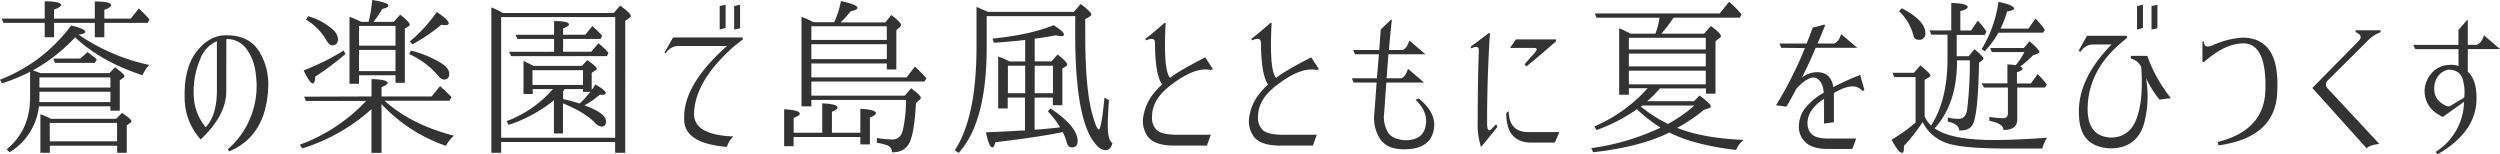 <svg xmlns="http://www.w3.org/2000/svg" viewBox="0 0 742.85 45.9"><defs><style>.cls-1{fill:#333;}</style></defs><g id="レイヤー_2" data-name="レイヤー 2"><g id="レイヤー_1-2" data-name="レイヤー 1"><path class="cls-1" d="M8.94,21.34A58.38,58.38,0,0,1,.63,24.76L0,23.68A47.44,47.44,0,0,0,21.14,7.57q4.2,1,4.2,1.9c0,.39-.67.67-2,.83a59.58,59.58,0,0,0,21,9,10,10,0,0,0-2,3.07q-12.5-4.14-20-11.28A51.17,51.17,0,0,1,9.77,20.9c.91.32,1.66.6,2.24.83H32.52L34.18,20C36.07,21.39,37,22.25,37,22.61c0,.13-.1.27-.29.44l-1.12.83v9H32.81V31.59H11.57A18.31,18.31,0,0,1,2.83,45.26L2,44.34q6.93-5.62,6.94-15.43ZM13.28,6.79H1L.54,5.52H13.28V.39c3.22,0,4.84.39,4.84,1.07,0,.46-.69.92-2.06,1.37V5.52H28.17V.44C31.36.44,33,.8,33,1.51c0,.46-.67.93-2,1.42V5.52h7.86l2.39-3c1.27,1.2,2.33,2.28,3.17,3.22L43.9,6.79H31v4.29H28.17V6.79H16.06v4.29H13.28ZM11.67,30.32H32.81V27.25H11.72v1.61C11.72,29.54,11.7,30,11.67,30.32ZM11.72,23v3H32.81V23Zm3.42,12.3H34.52l1.71-1.76c1.89,1.24,2.83,2.07,2.83,2.5q0,.24-.39.48l-1,.74v8.15H34.81v-2.1h-20v2.1H12V33.94A24.85,24.85,0,0,1,15.14,35.3Zm-.35,1.22V42h20V36.52Zm9.14-19.14L26,15.48l.48.34c.92.68,1.68,1.3,2.3,1.86l-.59,1H16.36l-.54-1.27Z"/><path class="cls-1" d="M67.23,27.25q0,7-7.66,14.25v-.14a18.27,18.27,0,0,1-4.69-11.72q-.35-9.48,3.66-14.48t9.28-4.66q6.45.15,9.32,5a18.62,18.62,0,0,1,2.54,10.79Q79,40.43,68.06,45l-.34-.68a24.45,24.45,0,0,0,6.84-9.75A24.92,24.92,0,0,0,76,22a14.83,14.83,0,0,0-2.88-7.62,7.14,7.14,0,0,0-5.27-2.78,3.92,3.92,0,0,0-.59.05Zm-2.78,0v-15a9,9,0,0,0-4.93,5.27A24.48,24.48,0,0,0,57.61,29.1a15.17,15.17,0,0,0,3.52,8.69C63.28,35.51,64.38,32,64.45,27.29Z"/><path class="cls-1" d="M110.39,28.66V23.49c3.19.09,4.79.48,4.79,1.17,0,.36-.6.76-1.81,1.22v2.78h14.89l2.49-3.07q1.56,1.36,3.42,3.27l-.63,1.07H114.25c.2.2.68.6,1.46,1.22q7.38,6.1,19.19,9.18a10,10,0,0,0-2.39,3,46.73,46.73,0,0,1-19.14-12.4v14.5h-3v-13A55,55,0,0,1,89.84,44.09L89.05,43a50.85,50.85,0,0,0,19.73-13H90.86l-.49-1.27ZM102.14,15l.49,1.07a86.78,86.78,0,0,1-9,6.74c0,1.34-.27,2-.73,2s-1.48-1.3-2.68-3.9A68.14,68.14,0,0,0,102.14,15ZM91.54,4.83a18,18,0,0,1,7.13,3.76,4.37,4.37,0,0,1,1.76,3q0,1.86-1.71,1.86c-.65,0-1.25-.54-1.8-1.61a17,17,0,0,0-6-6Zm15.78,1.66h2.19A38.89,38.89,0,0,0,110.59,0q4.83.78,4.83,1.66c0,.39-.62.73-1.85,1A30.76,30.76,0,0,1,111,6.49h6l1.91-2.14c1.89,1.49,2.83,2.47,2.83,2.93a.63.63,0,0,1-.44.58l-1,.64V24.61h-2.78V22.36H106.68V24.9h-2.83V5A28,28,0,0,1,107.32,6.49Zm-.64,1.22v5.86h10.84V7.71Zm10.84,13.43v-6.3H106.68v6.3Zm4.59-6.1A31,31,0,0,1,131.49,19c1.36,1,2,2,2,2.93,0,1.14-.52,1.71-1.57,1.71-.55,0-1.18-.44-1.9-1.32a23.83,23.83,0,0,0-8.45-6.25Zm-.34-2.74a42.26,42.26,0,0,0,8-8.74q3.56,2.35,3.56,3.37c0,.36-.36.54-1.07.54l-1.17-.1a50.23,50.23,0,0,1-8.55,5.81Z"/><path class="cls-1" d="M149.45,3.86h32.91l1.91-2.2q3.16,2.3,3.17,3.08c0,.22-.16.44-.49.63l-1.17.83V45.41h-3V42.19H148.91v3.22H146V2.2l1.18.49C147.55,2.85,148.31,3.24,149.45,3.86Zm-.54,1.22V40.92H182.8V5.08Zm9.62,14.5h14.36l1.61-1.71c1.89,1.27,2.83,2.13,2.83,2.59,0,.1-.1.23-.29.39l-1.22.78v5.08a12.06,12.06,0,0,0,1.07-1.61c2.05,1.14,3.08,2,3.08,2.59q0,.48-.93.48a5,5,0,0,1-.83-.05,23.91,23.91,0,0,1-4.54,3.18c4.26,1.53,6.4,3.12,6.4,4.78,0,1-.44,1.52-1.32,1.52a3,3,0,0,1-2-1.17q-3-3.07-9.47-5.72v8.94h-2.68V29.79a42.09,42.09,0,0,1-13.48,7.32L150.53,36a33.88,33.88,0,0,0,13.76-9.53h-6v1.47h-2.73V18.07C156.58,18.59,157.59,19.09,158.53,19.58Zm6.11-4.2V11.57H153.75l-.54-1.22h11.43V6.25c3,0,4.44.37,4.44,1,0,.35-.59.74-1.76,1.17v1.9h6.59L176,7.76a28.83,28.83,0,0,1,2.93,2.88l-.48.93H167.32v3.81h8.35l2.15-2.54a28.22,28.22,0,0,1,3,2.83l-.49,1H151.89l-.63-1.27Zm8.59,9.86V20.85h-15v4.39Zm0,1.22h-5.37a.82.82,0,0,0-.24.25,4.37,4.37,0,0,1-.3.39v2.34c1.66.36,3.31.8,4.93,1.32a30.12,30.12,0,0,0,3.18-3.47h-2.2Z"/><path class="cls-1" d="M197.45,15.62,200,11.13h20.71v.59l-2.54,2Q206.33,24.12,206.23,34q.11,6.1,11.72,6.55A6.5,6.5,0,0,0,216,43.65q-13-1.07-12.7-8.49Q203,25.25,216,13.67H201.55a4.41,4.41,0,0,0-3.71,2.15Zm16.4-6.83v-7l1.76-.39V8.3Zm4.3,0v-7l1.76-.39v7Z"/><path class="cls-1" d="M235.82,39.45h8.5V30.71c3,.13,4.54.54,4.54,1.22,0,.39-.56.82-1.66,1.27v6.25h8.44V32.32c3.1.17,4.64.61,4.64,1.32,0,.39-.6.82-1.8,1.27v8h-2.84v-2.2H235.82v2.74H233V32.47c3.09.16,4.64.6,4.64,1.32,0,.36-.61.76-1.81,1.22Zm5.86-32.86h6.2a28.22,28.22,0,0,0,2-6.25q4.89,1,4.89,2c0,.43-.67.75-2,1a29.15,29.15,0,0,1-3,3.32h13.28l1.8-2.2c1.92,1.47,2.88,2.45,2.88,2.93a.86.86,0,0,1-.39.69l-1,.88V20.65h-2.83v-1.8H241.09V23h28.28l2.49-3.22a35,35,0,0,1,3.41,3.51l-.58.93h-33.6v4.2h27.79l1.85-2.2c1.92,1.43,2.88,2.36,2.88,2.78a1,1,0,0,1-.44.74l-1,.88q-.39,7.52-1.52,10.79c-.84,2.6-2.72,3.89-5.61,3.85a2.1,2.1,0,0,0-1.22-2,14.66,14.66,0,0,0-3.27-.83V41a31.54,31.54,0,0,0,4.59.44c1.62,0,2.66-.92,3.12-2.74a38.49,38.49,0,0,0,.93-9H241.09v1.9h-2.93V5A22.78,22.78,0,0,1,241.68,6.59Zm21.83,5.28V7.81H241.09v4.06Zm0,1.26H241.09v4.45h22.42Z"/><path class="cls-1" d="M293.19,4.79V14q0,22.32-8.35,31.45l-1.12-.83q6.43-9.77,6.44-30.67V2.1a3.37,3.37,0,0,1,.69.24c.35.17.68.31,1,.44l1.71.74h25.54l2-2.35c2.12,1.6,3.17,2.64,3.17,3.13,0,.22-.19.45-.58.68l-1.22.68v4.59q0,16.65,2.24,24.17c.78,2.71,1.39,4.06,1.81,4.06s1.07-3.16,1.66-9.48l1.32.74-.1,1.56q-.24,4.54-.24,5.86c0,3.12.47,4.9,1.41,5.32-.36,1.43-1.07,2.15-2.15,2.15a4,4,0,0,1-2.53-1.42q-6.41-6.69-6.4-33V4.79Zm11.43,13.47V11.87q-3.92.48-9.28.83l-.44-1.23q11.43-1.17,18.16-4c2.05,1.3,3.08,2.23,3.08,2.78,0,.33-.29.49-.88.49a8.09,8.09,0,0,1-1.51-.24q-3.42.63-6.3,1v6.74h5l1.8-2.05c1.89,1.47,2.84,2.46,2.84,3a.58.58,0,0,1-.35.49l-1.07.68V31.25h-2.83V29h-5.42v9.52c1,0,3.17-.21,6.39-.54l1.18-.15a25.64,25.64,0,0,0-3.62-4.73l.78-.88q8.06,5.37,8.06,9.67c0,1.27-.57,1.9-1.71,1.9-.75,0-1.25-.46-1.51-1.37a14.71,14.71,0,0,0-1.22-3.17q-7,1.47-20,3c-.26,1-.56,1.56-.88,1.56-.69,0-1.32-1.5-1.91-4.49q6.88-.3,10.65-.54l.93,0V29h-5.13v3.22h-2.83V16.8A25.73,25.73,0,0,1,300,18.26Zm0,1.27h-5.13v8.16h5.13Zm2.83,0v8.16h5.42V19.53Z"/><path class="cls-1" d="M360.42,20.56l-.58.24q-3.72-.78-8.7,2.25-5.56,3.51-7.27,6.44a9.64,9.64,0,0,0-1.56,5.37,5,5,0,0,0,1.34,3.71c.89.92,2.77,1.4,5.64,1.47h10.5l-1.17,3.22H348.56c-3.65-.06-6.12-.93-7.43-2.59a7.77,7.77,0,0,1-1.36-6.25,14.14,14.14,0,0,1,3.17-6.83,24,24,0,0,1,2.35-2.49q-2.06-2.94-2.1-12.4-.06-1.9-2.64-.69l-.2-.49q2.83-2.19,5.62-4.68h.39q-.74,14,1.32,16.3c.52-.39,1.06-.78,1.61-1.17q3.7-2.34,8.84-4.93Z"/><path class="cls-1" d="M391.91,20.56l-.58.24c-2.48-.52-5.37.23-8.7,2.25q-5.56,3.51-7.27,6.44a9.64,9.64,0,0,0-1.56,5.37,5,5,0,0,0,1.34,3.71c.89.92,2.77,1.4,5.64,1.47h10.5l-1.17,3.22H380.05c-3.65-.06-6.12-.93-7.43-2.59a7.77,7.77,0,0,1-1.36-6.25,14.23,14.23,0,0,1,3.17-6.83,24,24,0,0,1,2.35-2.49q-2.05-2.94-2.1-12.4-.06-1.9-2.64-.69l-.2-.49q2.84-2.19,5.62-4.68h.39q-.74,14,1.32,16.3c.52-.39,1.06-.78,1.61-1.17q3.71-2.34,8.84-4.93Z"/><path class="cls-1" d="M413.29,5.86l.3,0c-.26,2.18-.56,5.17-.88,9h4.05c.85-.29,1.52-1.23,2-2.83l4.79,4.1h-11q-.24,3.22-.53,7.13h4.34c.85-.29,1.51-1.24,2-2.83l4.79,4.1H411.93c-.2,2.77-.41,5.79-.64,9.08a8.92,8.92,0,0,0,1,5.5q1.37,2.41,5.52,2.56c3.35-.07,5.28-1.49,5.81-4.27s-.49-5.37-3-7.74l.93-.39q5.65,4.48,4.39,9.71t-8.3,5.37q-5.28.15-7.45-2.9a11.27,11.27,0,0,1-1.83-7.59l.69-9.33h-6.79l-.59-1.27h7.47l.59-7.13h-7.08l-.59-1.27h7.77l.44-6.1Z"/><path class="cls-1" d="M437,13.87l5.47-4.1.24.09q-.87,14-.83,26.86c0,1.76.41,2.34,1.13,1.76l1.56-1.57.39.79-4.88,6a20.86,20.86,0,0,1-1-7.13q0-11.91.34-21.43c.07-1.31-.7-1.55-2.29-.74ZM448.3,33c.07,4.1,1.95,6.18,5.66,6.25h9.38L462,42.38h-7q-7.51-.09-7.42-8.79Zm2.15-21.29h11.91v.58q-6.44,5.58-8.79,7.43l-.58-.59q1.17-1.37,3.12-3.52c.72-.91.65-1.36-.19-1.36h-7.23Z"/><path class="cls-1" d="M498.35,38l.24.09q7.67,3,19.53,3.47a7.34,7.34,0,0,0-2.24,3q-12.51-1.47-19.83-5.18-8.74,4.3-22.66,5.86l-.58-1.22a70.33,70.33,0,0,0,20.6-6.1,42,42,0,0,1-7-5.47,50.76,50.76,0,0,1-12,6.2l-.68-1.07a45.39,45.39,0,0,0,15.87-11.38H484v1.95h-2.88V8.4A29.73,29.73,0,0,1,484.43,10h7.47l.1-.29a22.58,22.58,0,0,0,1.12-4.45h-18.7L473.88,4H511L513.78.54a26.42,26.42,0,0,1,3.66,3.71l-.44,1H497.27A41.53,41.53,0,0,1,493.66,10h12.69l2-2.29q3,2.19,3,3a.8.8,0,0,1-.44.64l-1.17.88V27.83h-2.83V26.27H493.22a37.84,37.84,0,0,1-3.76,3.81h13.87L505,28.37q3.36,2.49,3.36,3.22c0,.26-.21.46-.63.59l-1.47.49A48.13,48.13,0,0,1,498.35,38ZM484,11.23V14.7h22.85V11.23Zm22.85,4.69H484v3.81h22.85Zm0,5.08H484v4.05h22.85ZM495.61,36.82a40.21,40.21,0,0,0,7.86-5.47H488l-.44.34q.09.09.48.39c.33.23.61.42.83.59A38.33,38.33,0,0,0,495.61,36.82Z"/><path class="cls-1" d="M529.3,14.21l-.59-1.27h8.11q.93-2.29,1.8-4.74L542,7.32l.35.1q-1.12,2.84-2.3,5.52h4.84c1-.29,1.7-1.24,2.19-2.83l4.79,4.1H539.5q-2,4.78-4.1,8.89a7.11,7.11,0,0,1,5.18-1.62c2.37.23,3.76,1.7,4.15,4.4a77,77,0,0,1,8-3.61L554,26.76l-.59.29q-2.19-2.68-7.23-.1-.67.35-1.26.69v8.69l-2.93.39V29.39a11.81,11.81,0,0,0-3.67,3.37,6.55,6.55,0,0,0-1.22,4.35A4.29,4.29,0,0,0,538.48,40c.81.72,2.31,1.11,4.49,1.17h8.59l-1.17,3.08h-7.81c-2.87-.07-5-.8-6.32-2.2a6.25,6.25,0,0,1-1.69-5.27,8.7,8.7,0,0,1,2.54-5.47,19.54,19.54,0,0,1,4.79-3.76c-.17-2.21-.88-3.65-2.15-4.3s-3.34.28-5.91,3q-1.51,2.88-3,5.42l-3.12-.39a111.51,111.51,0,0,0,8.59-17Z"/><path class="cls-1" d="M574.85,38.13q4.89,3.48,17.63,3.47,6.39,0,15.82-.68a11.21,11.21,0,0,0-1.47,3.22H596.78q-13.14,0-17.78-1.46a12.48,12.48,0,0,1-7.71-6.4,51.89,51.89,0,0,1-5.57,7.08,6.37,6.37,0,0,1,0,.83c0,.81-.18,1.22-.54,1.22-.71,0-1.76-1.3-3.12-3.91a49.23,49.23,0,0,0,7.13-5.07V22.9h-6.35l-.49-1.27h6.35l1.9-2.2q3,2.4,3,3c0,.2-.16.39-.49.59l-1.22.68V34.57a8.63,8.63,0,0,0,1.91,2.73q4.88-7.47,4.88-20v-7h-4.84l-.48-1.27h6.44V.88c3.26.1,4.88.5,4.88,1.22,0,.42-.73.83-2.19,1.22V9.08h3.17l2-2.93a19.72,19.72,0,0,1,2.59,3.23l-.49,1h-8.35V16.7H585l1.71-2.1c1.76,1.5,2.63,2.42,2.63,2.78a.56.56,0,0,1-.29.49l-1,.78q-.3,16.26-2.06,18.65c-.74,1.05-2,1.53-3.85,1.47,0-1.3-1.13-2.18-3.37-2.64V34.91a12.32,12.32,0,0,0,3.27.39c1.4,0,2.23-.94,2.49-2.83a115.45,115.45,0,0,0,.78-14.55h-3.81a12.54,12.54,0,0,1,0,1.32Q581.2,31.2,574.85,38.13ZM565.09,2.44q7,3.66,7,7.37a1.75,1.75,0,0,1-2,2,1.43,1.43,0,0,1-1.51-1.22,15.43,15.43,0,0,0-4.3-7.28ZM593.8,9.72a27.37,27.37,0,0,1-4.06,5.51l-.92-.63a36.27,36.27,0,0,0,5-14.06q4.64,1,4.63,2c0,.36-.68.65-2.05.88a34.17,34.17,0,0,1-1.95,5.08h8.3l2.05-3a22.89,22.89,0,0,1,2.79,3.32l-.49.88ZM599.41,26V35.4q0,3.23-4.1,3.22,0-1.9-4.2-2.73V34.72a23.45,23.45,0,0,0,4.2.39c.88,0,1.32-.51,1.32-1.52V26H589.5l-.68-1.23h7.66V19.14a17.85,17.85,0,0,1,2.44.24,17.46,17.46,0,0,0,2.59-3.9h-9.67l-.48-1.22h10l1.7-2C605,13.93,606,15,606,15.43c0,.19-.14.34-.4.44l-1.51.59a34.35,34.35,0,0,1-3.81,3.32q.69.33.69.63c0,.36-.56.72-1.66,1.07V24.8h4.15L605.47,22a27.17,27.17,0,0,1,2.73,3.13l-.54.88Z"/><path class="cls-1" d="M617.62,15.14l2.49-4.5H632v.59l-2.49,2.15q-9.43,8.49-9.18,19.63.28,7.56,6.88,7.86,5.61,0,7.72-5.81,2-5.61,1.31-15.19a4.81,4.81,0,0,0-3.12-2.49l.05-.78h4.88a43,43,0,0,0,7,12.55l-3.37.44a30,30,0,0,1-4-6.35A31.6,31.6,0,0,1,637,37q-2.25,7-9.72,7.08-9.29-.28-9.52-9.76-.65-10.6,9.67-21.1h-5.57a4.27,4.27,0,0,0-3.61,2.15ZM635,8.79v-7l1.76-.39V8.3Zm4.3,0v-7l1.76-.39v7Z"/><path class="cls-1" d="M654.43,12.35h.44q0,2.45,3.23.83a24.07,24.07,0,0,1,8.49-2c3.55.07,6.19,1.4,7.91,4s2.44,6.65,2.15,12.15q-.43,13.49-17.43,15.87l-.29-1Q672.7,38.77,673.13,27q.45-14.1-6.54-14.11-5.42,0-11.67,5.52h-.49Z"/><path class="cls-1" d="M699.94,9h7.42v.59A9.5,9.5,0,0,0,703.65,12L691.44,24.12a1.63,1.63,0,0,0,.1,2.05L707,42.77c-2.18.26-3.42.72-3.71,1.37l-16.21-18,13.86-14.06c.92-1,.59-1.89-1-2.54Z"/><path class="cls-1" d="M717.66,14.6l-.59-1.27H730.5V8.89l2.64-3h.14v7.42h2.59c1-.29,1.71-1.24,2.2-2.83l4.78,4.1h-9.57v6.74h.05q2.64,2.49,2.54,8.15-.09,9.77-11.62,16.41l-.49-.78a17.88,17.88,0,0,0,8.4-14.85l-6.3,4.5q-5.42-2.55-5.42-7.82a8.31,8.31,0,0,1,1.78-4.81,7,7,0,0,1,5.3-2.8,6.48,6.48,0,0,1,3,.29v-5Zm14.06,8.79c-.62-1.76-2-2.65-4.2-2.69a4.76,4.76,0,0,0-2.78,1.59,5.82,5.82,0,0,0-1.42,4.27q0,3.23,3.52,4.89a1.51,1.51,0,0,0,1.61-.2L732.21,29A13.26,13.26,0,0,0,731.72,23.39Z"/></g></g></svg>